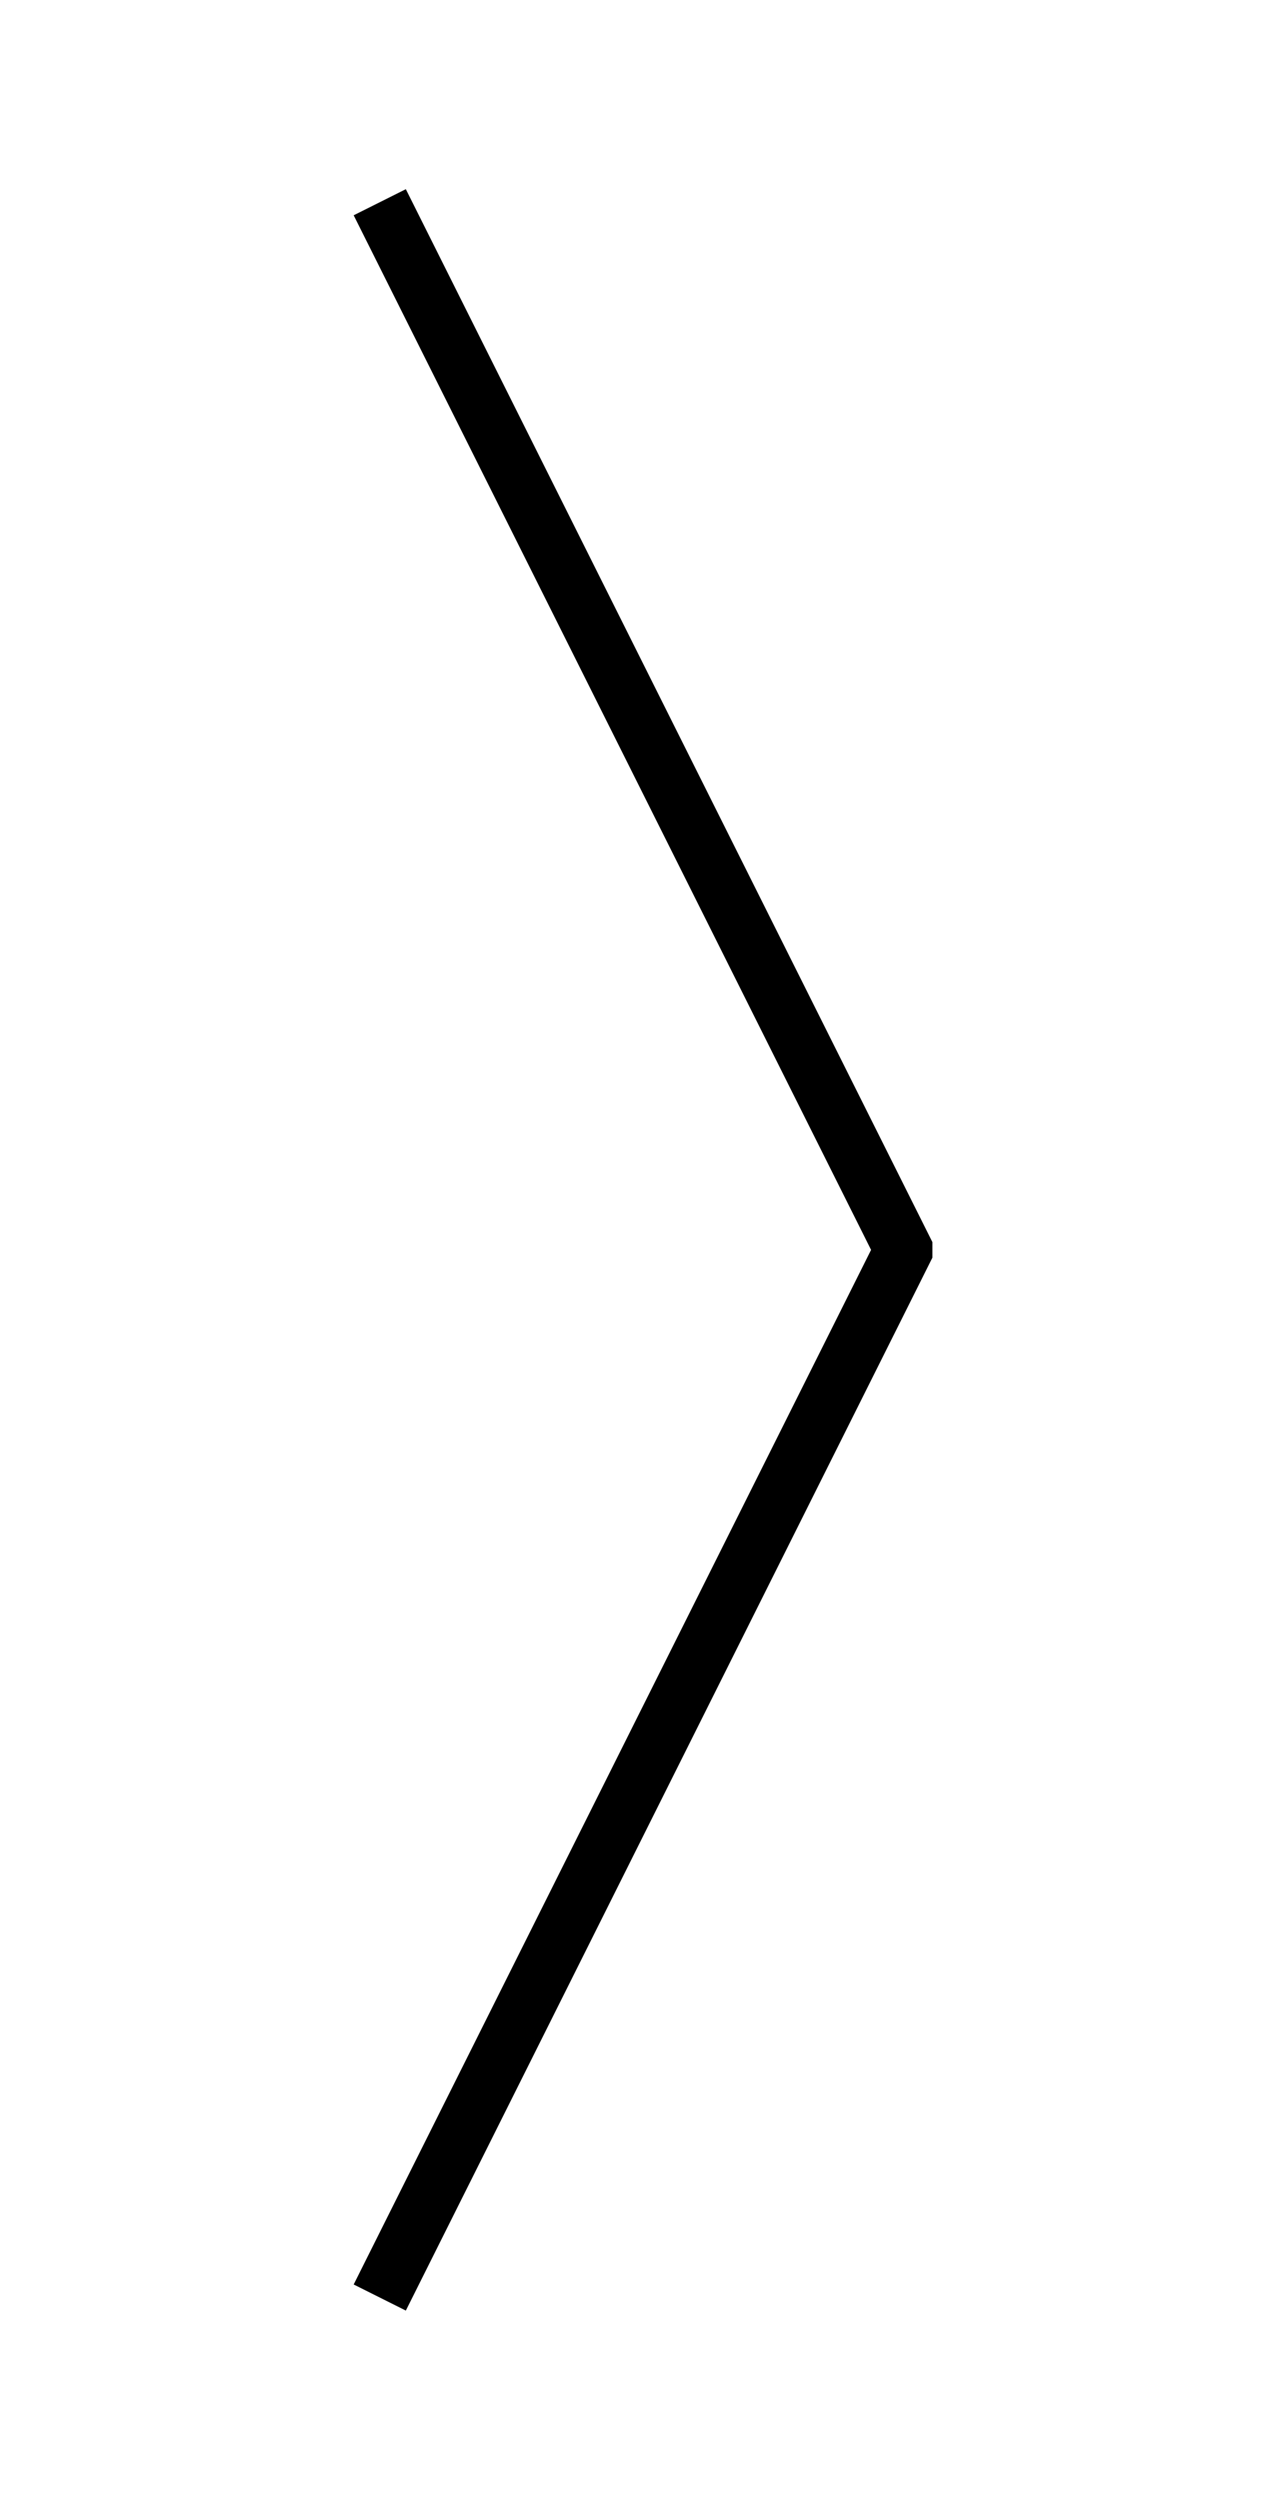 <svg enable-background="new 0 0 436.5 850.4" viewBox="0 0 436.5 850.4" xmlns="http://www.w3.org/2000/svg"><path d="m129.2 781.6 178.1-356.1v-.6l-178.1-356.1" fill="none" stroke="#000" stroke-miterlimit="10" stroke-width="19.843"/></svg>